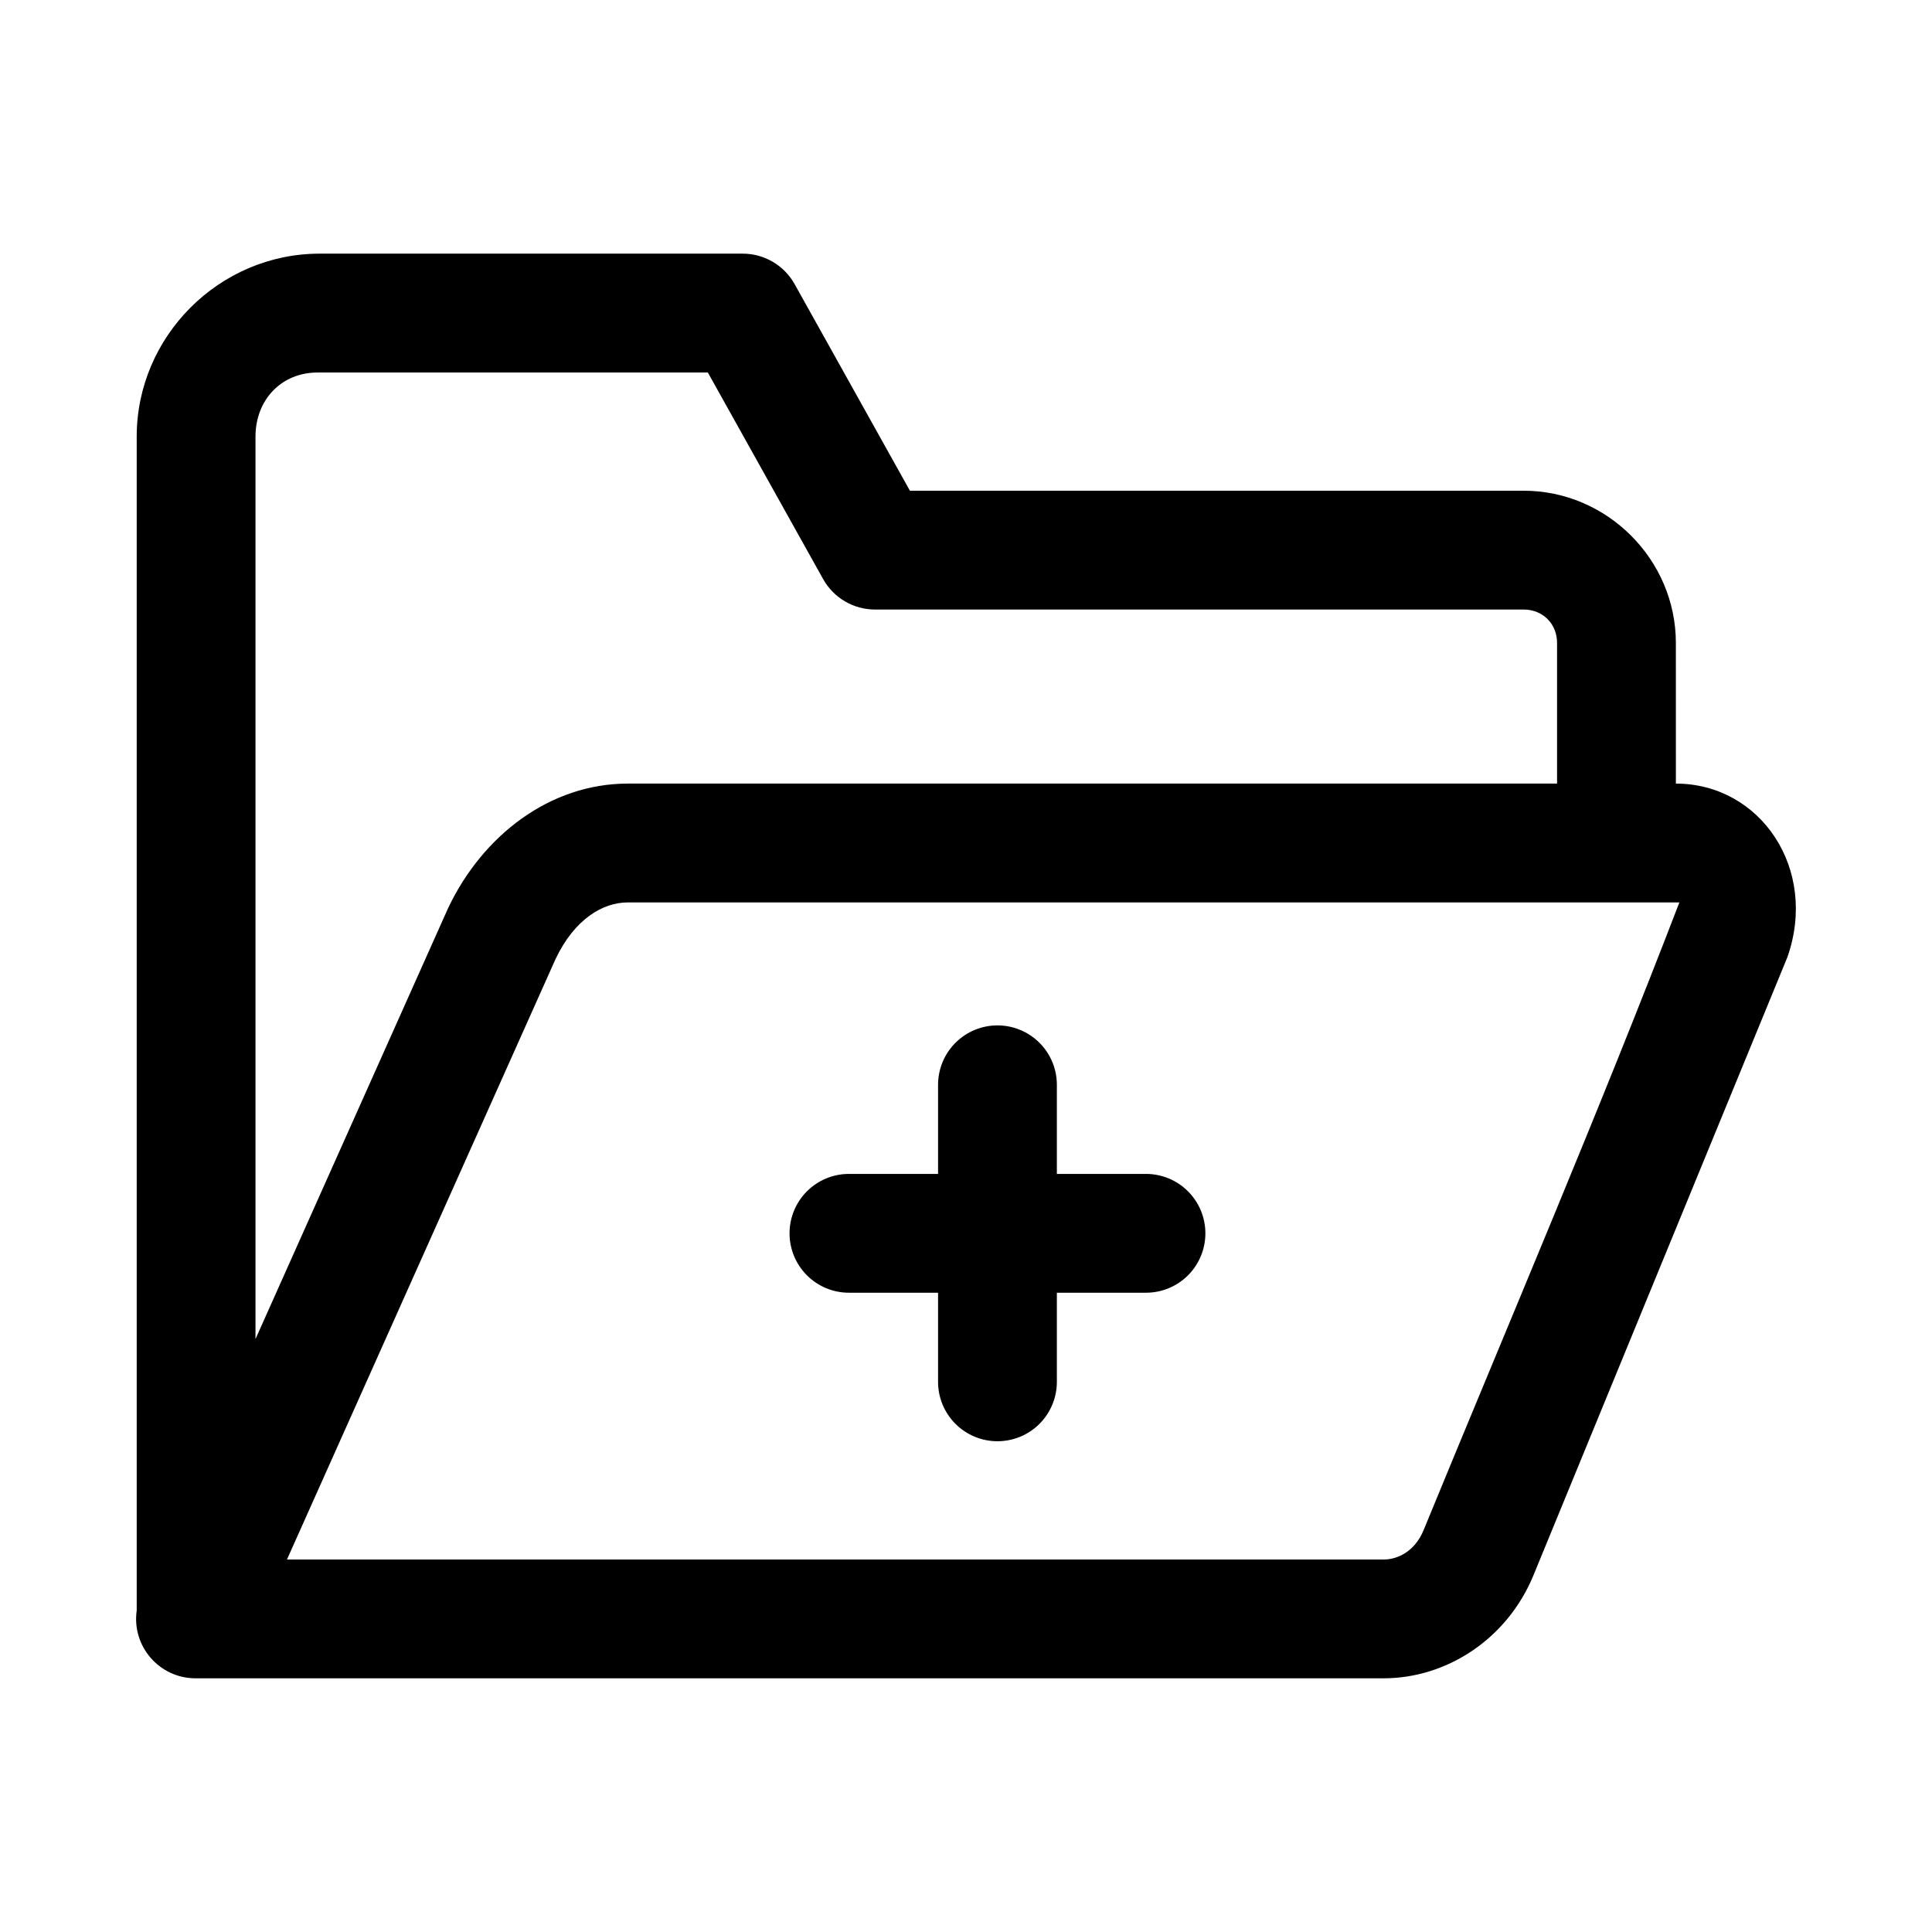 <?xml version="1.0" encoding="UTF-8"?>
<!-- Uploaded to: SVG Repo, www.svgrepo.com, Generator: SVG Repo Mixer Tools -->
<svg fill="#000000" width="800px" height="800px" version="1.1" viewBox="144 144 512 512" xmlns="http://www.w3.org/2000/svg">
 <g>
  <path d="m228.72 211.22c-26.594 0-48.492 21.898-48.492 48.492v311.1c-1.344 9.469 5.996 17.938 15.559 17.957h314.88c16.637 0 32.742-10.332 39.73-27.336l67.281-163.77c8.207-23.379-7.098-45.973-29.551-46.004l-0.004-37.27c0-22.098-18.246-40.344-40.344-40.344h-162.64l-30.566-54.766c-2.785-4.977-8.043-8.059-13.742-8.059zm102.86 31.488 30.566 54.766c2.785 4.977 8.043 8.059 13.746 8.059h171.89c5.078 0 8.855 3.773 8.855 8.855v37.27h-246.25c-20.641 0-38.469 13.727-47.602 32.934-17.023 38.059-34.059 76.184-51.078 114.27v-239.14c0-9.695 6.777-17.004 16.473-17.004zm-21.188 140.44h278.66c-21.211 55.234-45.125 111.19-67.773 166.33-2.32 5.644-6.852 7.809-10.609 7.809h-290.62l71.188-159.16c5.008-10.531 12.484-14.977 19.156-14.977z"/>
  <path d="m408.34 415.74c-4.176 0-8.18 1.66-11.133 4.613-2.953 2.949-4.613 6.957-4.613 11.133v23.617l-23.617-0.004c-4.172 0-8.18 1.66-11.133 4.613-2.949 2.953-4.609 6.957-4.609 11.133 0 4.176 1.66 8.18 4.609 11.133 2.953 2.953 6.961 4.609 11.133 4.609h23.617v23.617c0 4.176 1.66 8.18 4.613 11.133s6.957 4.609 11.133 4.609c4.176 0 8.18-1.656 11.133-4.609 2.949-2.953 4.609-6.957 4.609-11.133v-23.617h23.617c4.176 0 8.18-1.656 11.133-4.609s4.609-6.957 4.609-11.133c0-4.176-1.656-8.18-4.609-11.133s-6.957-4.613-11.133-4.613h-23.617v-23.613c0-4.176-1.66-8.184-4.609-11.133-2.953-2.953-6.957-4.613-11.133-4.613z"/>
 </g>
</svg>